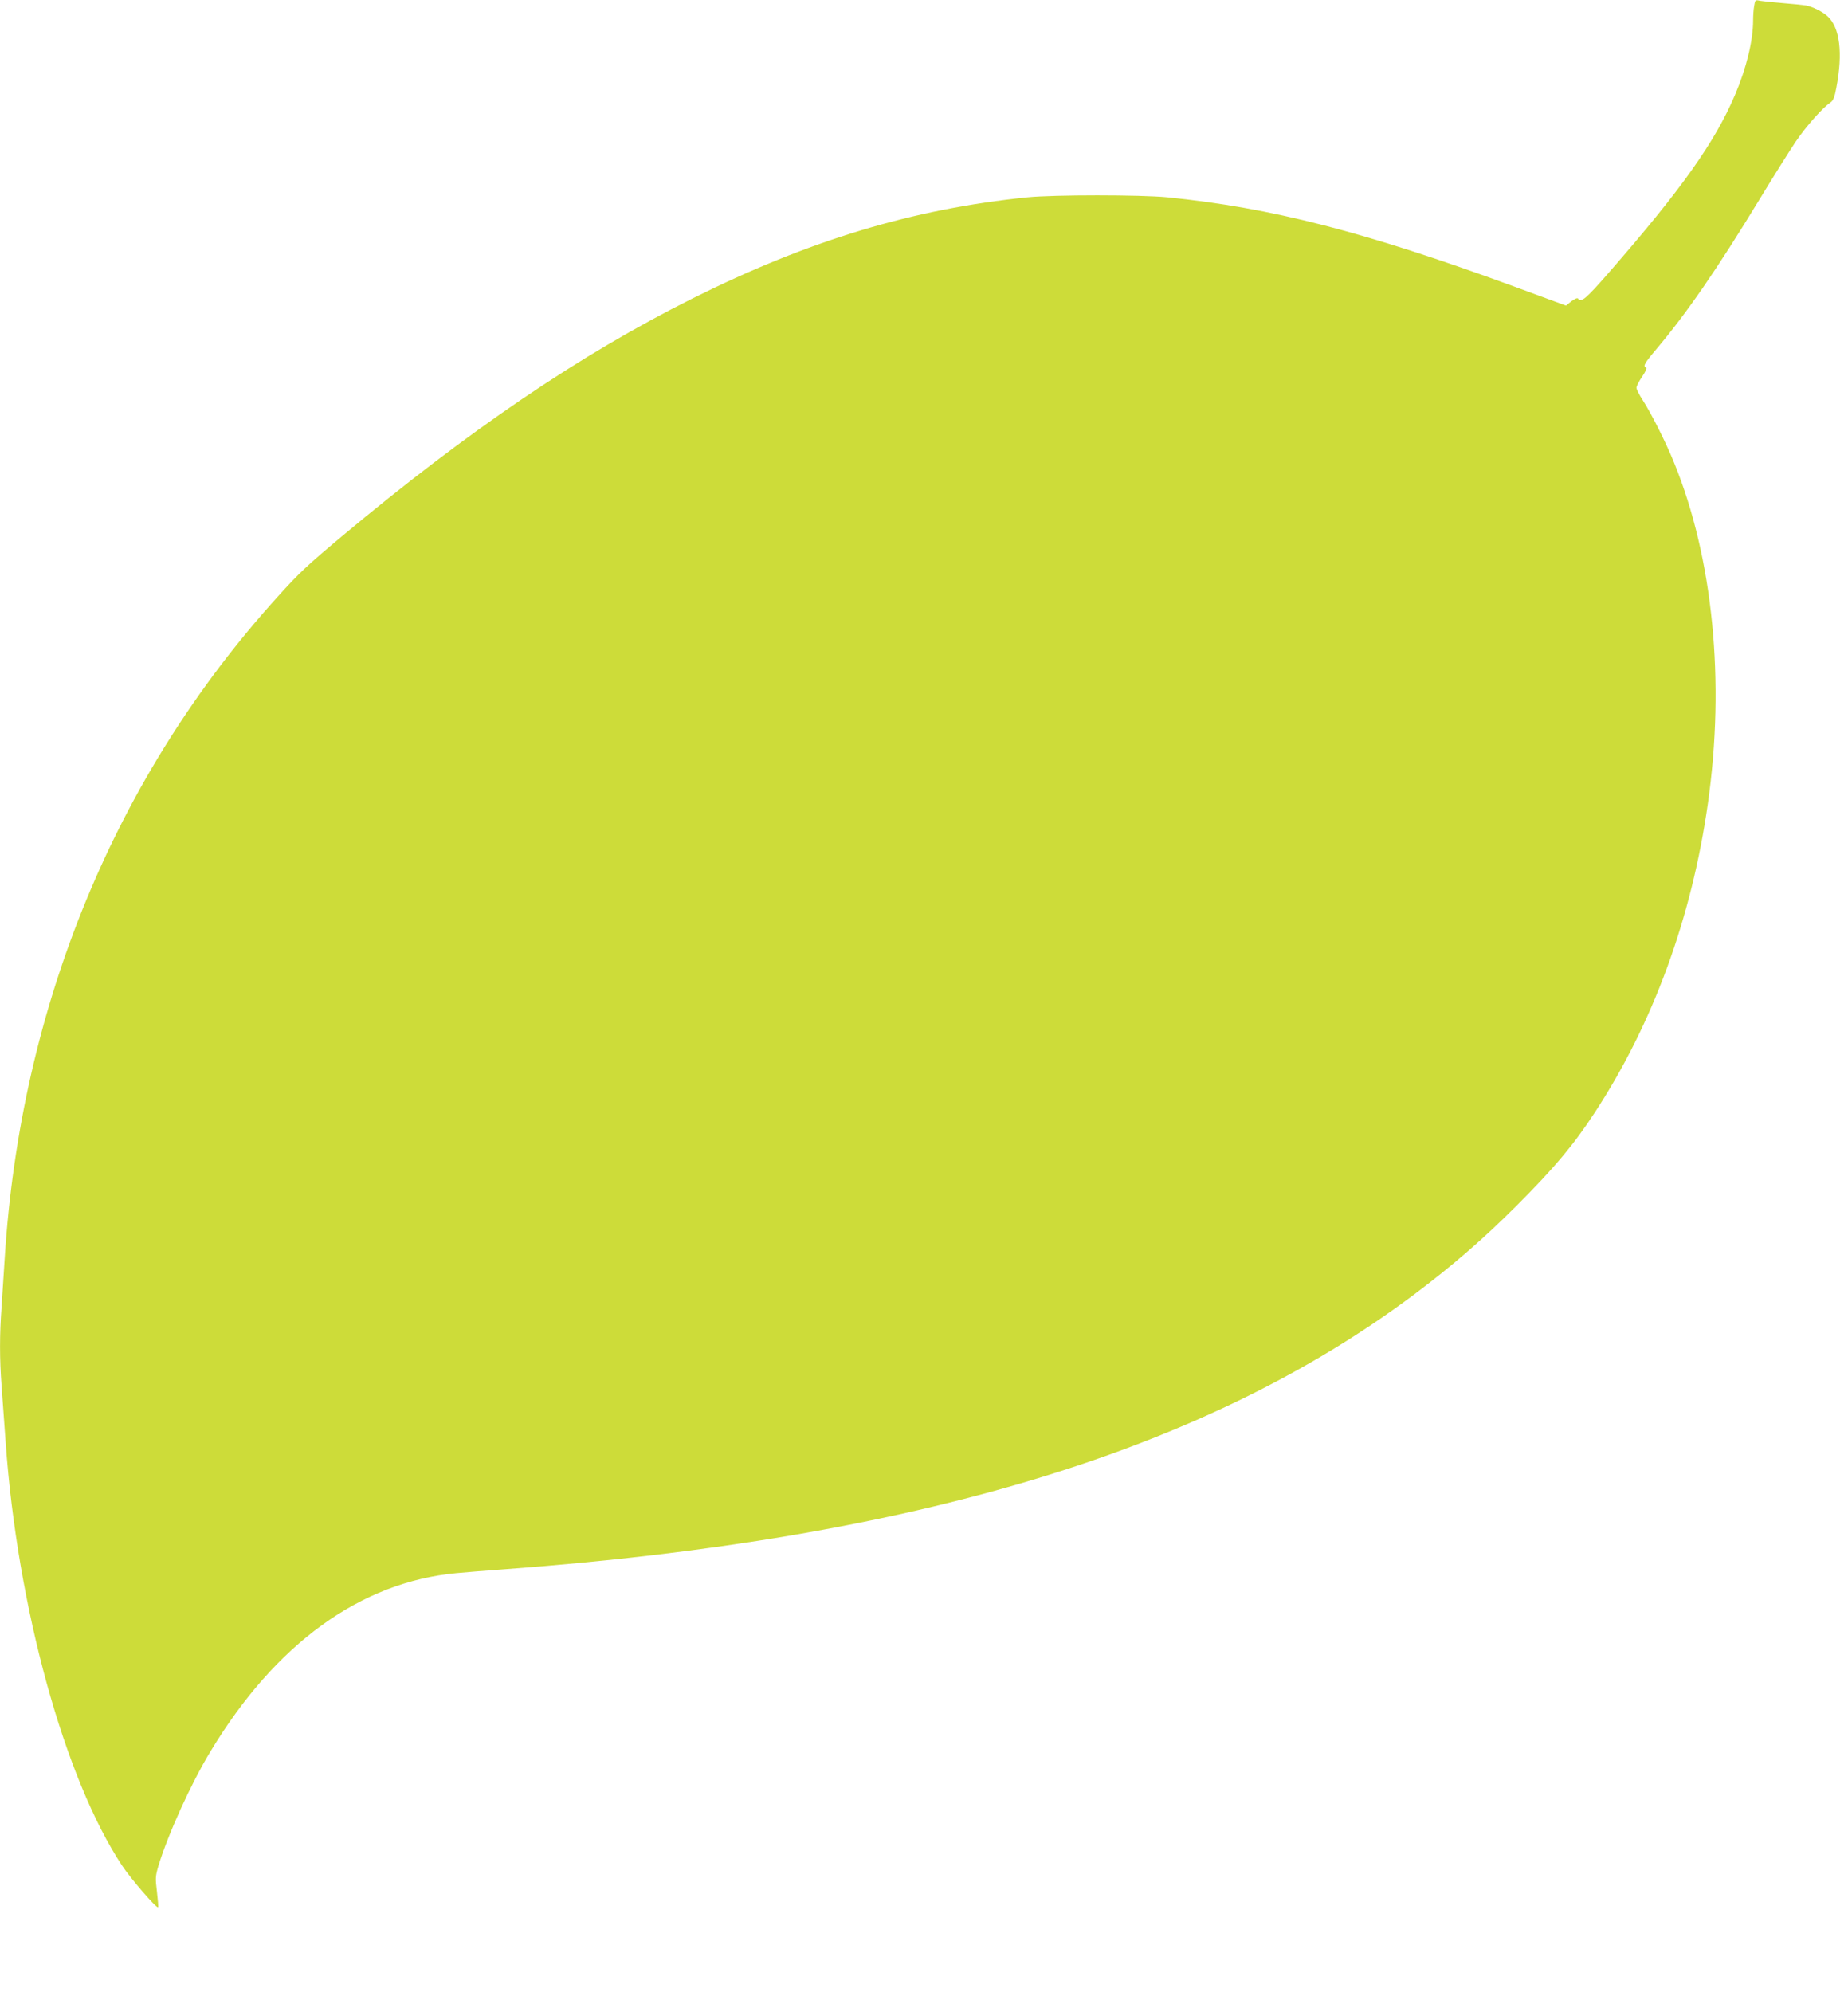<?xml version="1.0" standalone="no"?>
<!DOCTYPE svg PUBLIC "-//W3C//DTD SVG 20010904//EN"
 "http://www.w3.org/TR/2001/REC-SVG-20010904/DTD/svg10.dtd">
<svg version="1.0" xmlns="http://www.w3.org/2000/svg"
 width="1188pt" height="1280pt" viewBox="0 0 1188 1280"
 preserveAspectRatio="xMidYMid meet">
<g transform="translate(0,1280) scale(0.1,-0.1)"
fill="#cddc39" stroke="none">
<path d="M11277 12763 c-4 -21 -7 -63 -7 -94 0 -130 -43 -307 -116 -478 -130
-306 -347 -611 -815 -1147 -143 -164 -176 -192 -194 -163 -4 6 -20 0 -43 -17
l-35 -28 -71 26 c-39 15 -159 58 -266 98 -958 351 -1557 505 -2225 572 -173
17 -730 17 -900 0 -738 -75 -1406 -277 -2155 -651 -725 -363 -1439 -848 -2255
-1530 -224 -188 -270 -231 -410 -386 -1044 -1153 -1653 -2630 -1755 -4255 -6
-96 -15 -236 -20 -311 -13 -176 -13 -331 0 -504 6 -77 17 -239 26 -360 75
-1063 379 -2166 749 -2725 58 -87 222 -276 231 -267 3 2 -1 47 -7 99 -11 89
-10 100 10 169 62 203 209 527 334 733 418 693 964 1088 1580 1146 56 5 197
17 312 25 2640 196 4504 760 5850 1769 242 182 440 353 654 567 243 243 368
392 503 599 374 571 623 1250 727 1985 112 784 33 1578 -216 2189 -52 130
-147 318 -203 405 -22 34 -40 69 -40 79 0 9 16 42 37 72 22 33 32 55 25 58
-22 7 -11 27 65 117 199 236 391 515 668 970 87 143 190 307 229 365 67 99
174 219 224 252 17 12 26 33 37 94 43 223 23 388 -57 460 -31 29 -96 61 -138
69 -19 3 -87 10 -150 15 -63 5 -129 12 -146 15 -30 7 -31 5 -37 -32z"/>
</g>
</svg>
